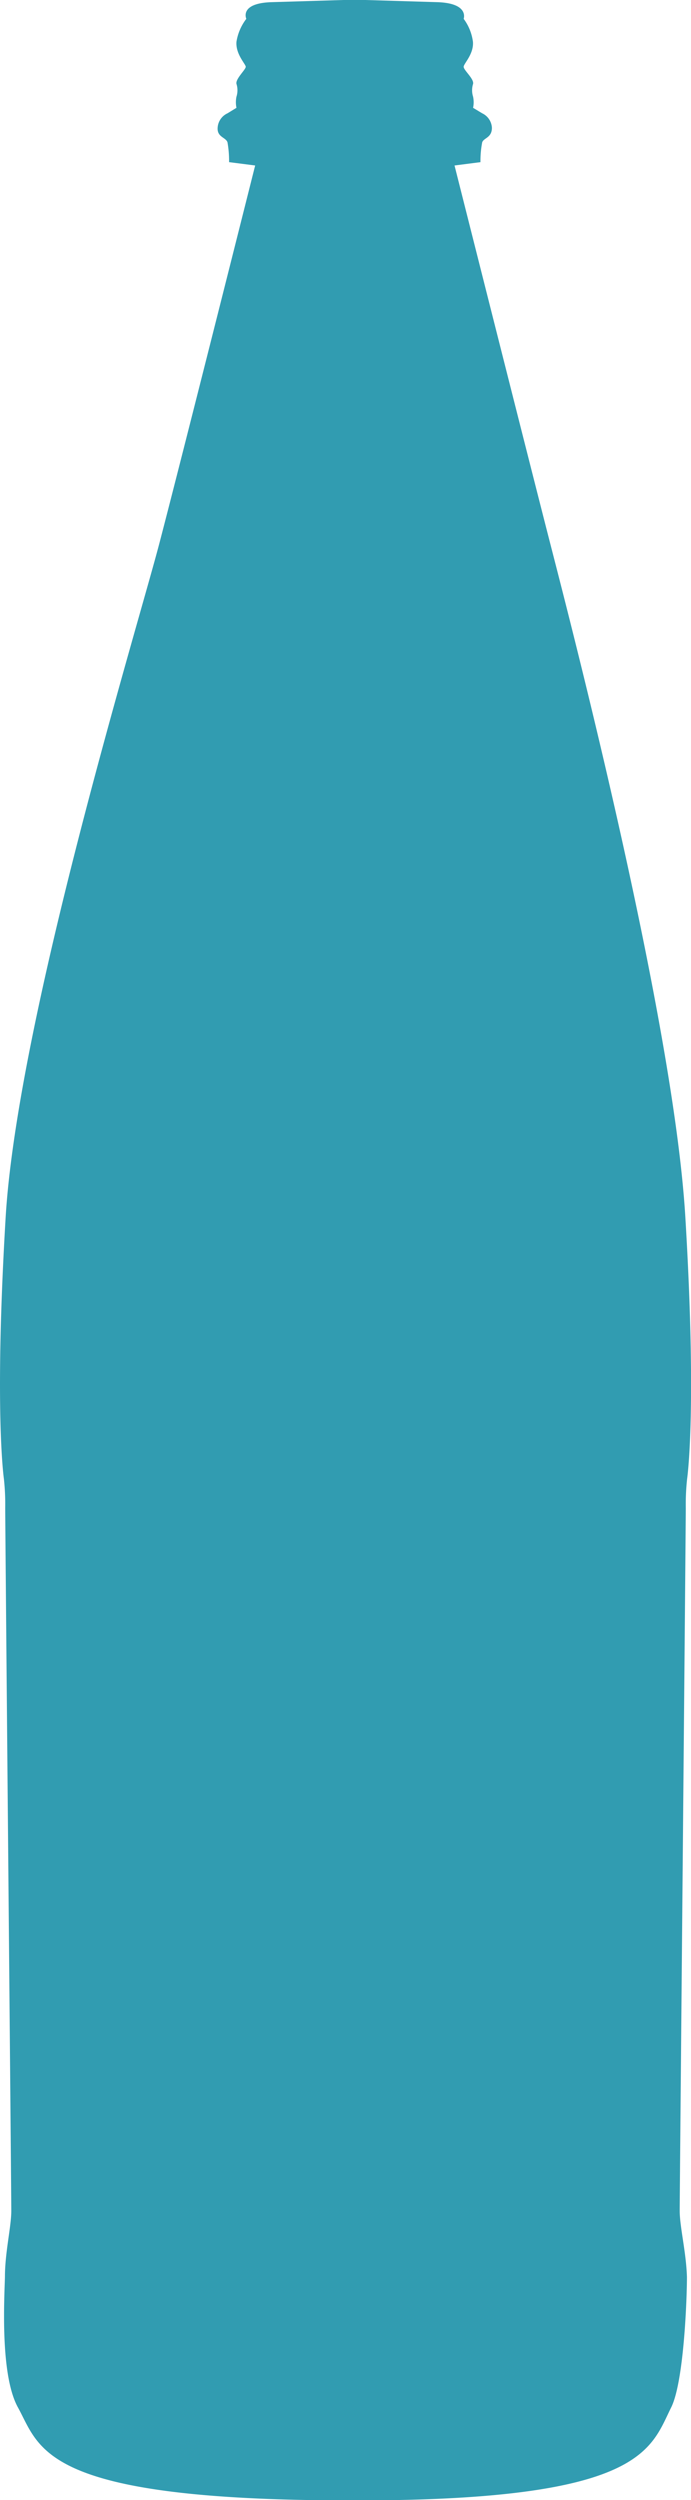 <svg xmlns="http://www.w3.org/2000/svg" xmlns:xlink="http://www.w3.org/1999/xlink" viewBox="0 0 47.69 172.53"><defs><style>.cls-1{fill:none;}.cls-2{clip-path:url(#clip-path);}.cls-3{fill:#319cb1;}</style><clipPath id="clip-path" transform="translate(0 0)"><rect class="cls-1" width="47.69" height="172.53"/></clipPath></defs><g id="Livello_2" data-name="Livello 2"><g id="Livello_1-2" data-name="Livello 1"><g class="cls-2"><path class="cls-3" d="M25.21,0l5,.15C32.4.23,32,1.3,32,1.3a3.38,3.38,0,0,1,.64,1.58c.07.84-.62,1.49-.64,1.72s.73.84.65,1.19a1.46,1.46,0,0,0,0,.88,1.86,1.86,0,0,1,0,.77l.63.38a1.17,1.17,0,0,1,.67,1c0,.69-.56.69-.67,1a6.78,6.78,0,0,0-.12,1.37l-1.79.23s5.09,20.19,6.6,26.07S46.48,70.33,47.3,84c.81,13.46.12,18.07.12,18.07a16.32,16.32,0,0,0-.09,2c0,1.34-.42,47.38-.42,48.49s.45,2.87.5,4.58c0,1.53-.21,7.24-1.09,9-1.43,2.87-1.92,6.41-21.59,6.41h-.56c-21.32,0-21.38-3.6-22.93-6.41-1.24-2.24-.94-7.46-.9-9,0-1.71.44-3.47.44-4.58S.36,105.4.36,104.06a16.32,16.32,0,0,0-.09-2S-.41,97.46.39,84C1.21,70.33,9.46,43.38,11,37.49s6.61-26.07,6.61-26.07l-1.8-.23a7.38,7.38,0,0,0-.11-1.37c-.12-.35-.72-.35-.68-1a1.17,1.17,0,0,1,.68-1l.62-.38a1.86,1.86,0,0,1,0-.77,1.46,1.46,0,0,0,0-.88c-.08-.35.66-1,.64-1.19s-.71-.88-.64-1.72A3.5,3.5,0,0,1,17,1.3S16.5.23,18.71.15l5-.15Z" transform="translate(0 0)"/></g></g></g></svg>